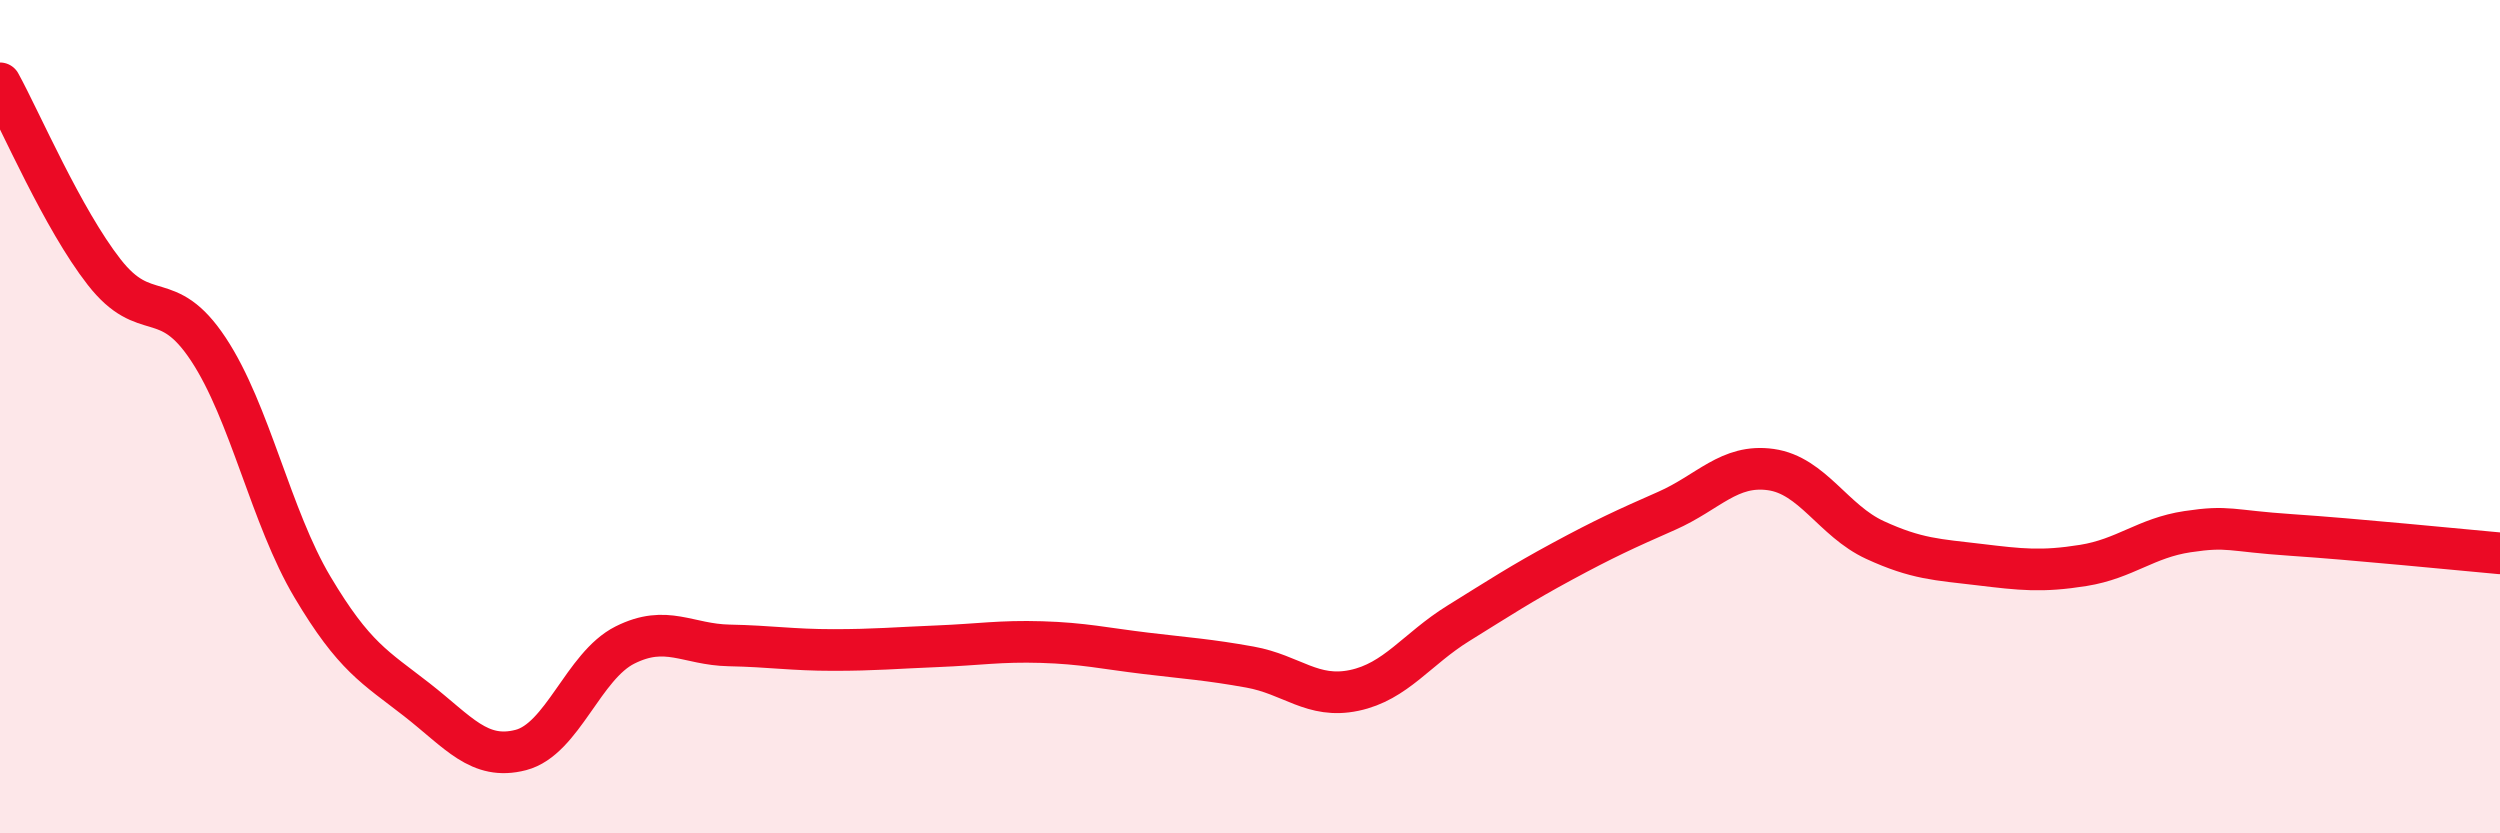 
    <svg width="60" height="20" viewBox="0 0 60 20" xmlns="http://www.w3.org/2000/svg">
      <path
        d="M 0,2 C 0.5,2.91 1.5,5.25 2.5,6.53 C 3.5,7.81 4,6.87 5,8.38 C 6,9.89 6.5,12.41 7.5,14.09 C 8.5,15.77 9,16.01 10,16.79 C 11,17.57 11.5,18.26 12.5,18 C 13.5,17.74 14,15.98 15,15.48 C 16,14.98 16.5,15.47 17.5,15.49 C 18.5,15.51 19,15.6 20,15.6 C 21,15.6 21.5,15.55 22.5,15.51 C 23.5,15.47 24,15.38 25,15.41 C 26,15.44 26.5,15.56 27.5,15.68 C 28.5,15.8 29,15.83 30,16.01 C 31,16.19 31.5,16.78 32.5,16.57 C 33.5,16.36 34,15.58 35,14.96 C 36,14.34 36.5,14.01 37.5,13.47 C 38.5,12.93 39,12.7 40,12.26 C 41,11.82 41.5,11.13 42.5,11.27 C 43.5,11.41 44,12.5 45,12.96 C 46,13.42 46.5,13.43 47.5,13.55 C 48.5,13.67 49,13.73 50,13.57 C 51,13.41 51.5,12.91 52.5,12.76 C 53.5,12.61 53.5,12.74 55,12.84 C 56.5,12.94 59,13.19 60,13.28L60 20L0 20Z"
        fill="#EB0A25"
        opacity="0.1"
        stroke-linecap="round"
        stroke-linejoin="round"
      />
      <path
        d="M 0,2 C 0.5,2.91 1.5,5.25 2.5,6.53 C 3.5,7.81 4,6.87 5,8.38 C 6,9.89 6.5,12.41 7.5,14.09 C 8.5,15.77 9,16.01 10,16.79 C 11,17.57 11.5,18.26 12.5,18 C 13.5,17.74 14,15.98 15,15.48 C 16,14.98 16.5,15.47 17.5,15.49 C 18.5,15.51 19,15.6 20,15.6 C 21,15.6 21.5,15.55 22.5,15.51 C 23.5,15.47 24,15.38 25,15.41 C 26,15.44 26.5,15.56 27.5,15.68 C 28.5,15.8 29,15.83 30,16.01 C 31,16.19 31.5,16.78 32.5,16.57 C 33.5,16.36 34,15.58 35,14.96 C 36,14.34 36.5,14.01 37.5,13.47 C 38.5,12.93 39,12.7 40,12.26 C 41,11.82 41.5,11.13 42.5,11.27 C 43.5,11.41 44,12.5 45,12.96 C 46,13.42 46.5,13.43 47.5,13.55 C 48.5,13.67 49,13.73 50,13.57 C 51,13.41 51.5,12.91 52.5,12.76 C 53.5,12.61 53.5,12.74 55,12.84 C 56.5,12.94 59,13.19 60,13.28"
        stroke="#EB0A25"
        stroke-width="1"
        fill="none"
        stroke-linecap="round"
        stroke-linejoin="round"
      />
    </svg>
  